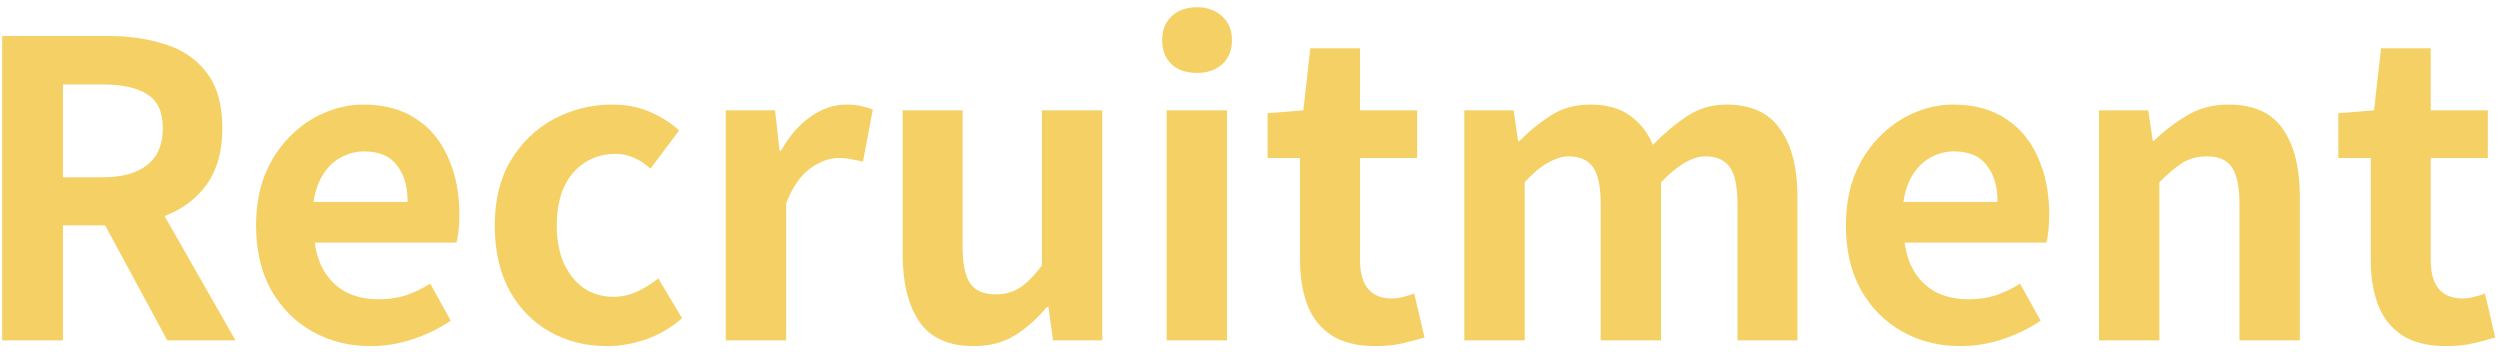 <svg width="213" height="30" viewBox="0 0 213 30" fill="none" xmlns="http://www.w3.org/2000/svg">
<path d="M208.429 29.49C206.889 29.49 205.641 29.187 204.684 28.58C203.728 27.95 203.039 27.087 202.619 25.99C202.199 24.893 201.989 23.622 201.989 22.175V13.46H199.224V9.645L202.269 9.4L202.864 4.115H207.099V9.4H211.964V13.46H207.099V22.14C207.099 23.26 207.333 24.088 207.799 24.625C208.266 25.162 208.931 25.43 209.794 25.43C210.121 25.43 210.459 25.383 210.809 25.29C211.159 25.197 211.463 25.103 211.719 25.01L212.594 28.755C212.058 28.918 211.439 29.082 210.739 29.245C210.063 29.408 209.293 29.49 208.429 29.49Z" fill="#F5D165"/>
<path d="M178.832 29V9.4H183.032L183.417 11.99H183.522C184.386 11.15 185.331 10.427 186.357 9.82C187.384 9.213 188.562 8.91 189.892 8.91C192.016 8.91 193.556 9.61 194.512 11.01C195.469 12.387 195.947 14.312 195.947 16.785V29H190.802V17.415C190.802 15.898 190.581 14.837 190.137 14.23C189.717 13.623 189.017 13.32 188.037 13.32C187.244 13.32 186.544 13.507 185.937 13.88C185.354 14.253 184.701 14.802 183.977 15.525V29H178.832Z" fill="#F5D165"/>
<path d="M167.036 29.49C165.216 29.49 163.571 29.082 162.101 28.265C160.631 27.448 159.452 26.27 158.566 24.73C157.702 23.19 157.271 21.347 157.271 19.2C157.271 17.613 157.516 16.19 158.006 14.93C158.519 13.67 159.207 12.597 160.071 11.71C160.957 10.8 161.937 10.112 163.011 9.645C164.107 9.155 165.239 8.91 166.406 8.91C168.202 8.91 169.707 9.318 170.921 10.135C172.134 10.928 173.044 12.037 173.651 13.46C174.281 14.86 174.596 16.47 174.596 18.29C174.596 18.757 174.572 19.212 174.526 19.655C174.479 20.075 174.421 20.413 174.351 20.67H162.276C162.416 21.72 162.731 22.607 163.221 23.33C163.711 24.053 164.341 24.602 165.111 24.975C165.881 25.325 166.756 25.5 167.736 25.5C168.529 25.5 169.276 25.395 169.976 25.185C170.676 24.952 171.387 24.613 172.111 24.17L173.861 27.32C172.904 27.973 171.831 28.498 170.641 28.895C169.451 29.292 168.249 29.49 167.036 29.49ZM162.171 17.205H170.186C170.186 15.898 169.882 14.86 169.276 14.09C168.692 13.297 167.759 12.9 166.476 12.9C165.799 12.9 165.157 13.063 164.551 13.39C163.944 13.693 163.431 14.172 163.011 14.825C162.591 15.455 162.311 16.248 162.171 17.205Z" fill="#F5D165"/>
<path d="M124.76 29V9.4H128.96L129.345 12.025H129.45C130.267 11.185 131.153 10.462 132.11 9.855C133.067 9.225 134.187 8.91 135.47 8.91C136.87 8.91 137.99 9.213 138.83 9.82C139.693 10.403 140.358 11.243 140.825 12.34C141.758 11.383 142.715 10.578 143.695 9.925C144.698 9.248 145.83 8.91 147.09 8.91C149.19 8.91 150.718 9.61 151.675 11.01C152.655 12.387 153.145 14.312 153.145 16.785V29H148.035V17.415C148.035 15.898 147.813 14.837 147.37 14.23C146.927 13.623 146.238 13.32 145.305 13.32C144.745 13.32 144.15 13.507 143.52 13.88C142.913 14.23 142.248 14.778 141.525 15.525V29H136.38V17.415C136.38 15.898 136.158 14.837 135.715 14.23C135.272 13.623 134.583 13.32 133.65 13.32C133.113 13.32 132.518 13.507 131.865 13.88C131.235 14.23 130.582 14.778 129.905 15.525V29H124.76Z" fill="#F5D165"/>
<path d="M117.204 29.49C115.664 29.49 114.415 29.187 113.459 28.58C112.502 27.95 111.814 27.087 111.394 25.99C110.974 24.893 110.764 23.622 110.764 22.175V13.46H107.999V9.645L111.044 9.4L111.639 4.115H115.874V9.4H120.739V13.46H115.874V22.14C115.874 23.26 116.107 24.088 116.574 24.625C117.04 25.162 117.705 25.43 118.569 25.43C118.895 25.43 119.234 25.383 119.584 25.29C119.934 25.197 120.237 25.103 120.494 25.01L121.369 28.755C120.832 28.918 120.214 29.082 119.514 29.245C118.837 29.408 118.067 29.49 117.204 29.49Z" fill="#F5D165"/>
<path d="M99.399 29V9.4H104.544V29H99.399ZM101.989 6.215C101.079 6.215 100.355 5.97 99.819 5.48C99.282 4.967 99.014 4.278 99.014 3.415C99.014 2.575 99.282 1.898 99.819 1.385C100.355 0.872 101.079 0.615 101.989 0.615C102.852 0.615 103.564 0.872 104.124 1.385C104.684 1.898 104.964 2.575 104.964 3.415C104.964 4.278 104.684 4.967 104.124 5.48C103.564 5.97 102.852 6.215 101.989 6.215Z" fill="#F5D165"/>
<path d="M82.959 29.49C80.835 29.49 79.295 28.802 78.339 27.425C77.382 26.025 76.904 24.088 76.904 21.615V9.4H82.014V20.985C82.014 22.502 82.235 23.563 82.679 24.17C83.122 24.777 83.834 25.08 84.814 25.08C85.607 25.08 86.295 24.893 86.879 24.52C87.485 24.123 88.115 23.493 88.769 22.63V9.4H93.914V29H89.714L89.329 26.165H89.189C88.349 27.168 87.439 27.973 86.459 28.58C85.479 29.187 84.312 29.49 82.959 29.49Z" fill="#F5D165"/>
<path d="M61.835 29V9.4H66.035L66.42 12.865H66.525C67.249 11.582 68.1 10.602 69.08 9.925C70.06 9.248 71.064 8.91 72.09 8.91C72.65 8.91 73.094 8.957 73.42 9.05C73.77 9.12 74.085 9.213 74.365 9.33L73.525 13.775C73.152 13.682 72.814 13.612 72.51 13.565C72.23 13.495 71.869 13.46 71.425 13.46C70.679 13.46 69.885 13.752 69.045 14.335C68.229 14.918 67.54 15.91 66.98 17.31V29H61.835Z" fill="#F5D165"/>
<path d="M51.708 29.49C49.912 29.49 48.29 29.082 46.843 28.265C45.397 27.448 44.253 26.282 43.413 24.765C42.573 23.225 42.153 21.37 42.153 19.2C42.153 17.03 42.608 15.187 43.518 13.67C44.452 12.13 45.677 10.952 47.193 10.135C48.733 9.318 50.39 8.91 52.163 8.91C53.377 8.91 54.45 9.12 55.383 9.54C56.317 9.937 57.145 10.462 57.868 11.115L55.418 14.37C54.952 13.95 54.473 13.635 53.983 13.425C53.493 13.215 52.98 13.11 52.443 13.11C51.44 13.11 50.553 13.367 49.783 13.88C49.037 14.37 48.453 15.07 48.033 15.98C47.637 16.89 47.438 17.963 47.438 19.2C47.438 20.437 47.637 21.51 48.033 22.42C48.453 23.33 49.025 24.042 49.748 24.555C50.495 25.045 51.335 25.29 52.268 25.29C52.968 25.29 53.645 25.138 54.298 24.835C54.952 24.532 55.547 24.158 56.083 23.715L58.113 27.11C57.18 27.927 56.142 28.533 54.998 28.93C53.878 29.303 52.782 29.49 51.708 29.49Z" fill="#F5D165"/>
<path d="M31.581 29.49C29.761 29.49 28.116 29.082 26.646 28.265C25.176 27.448 23.998 26.27 23.111 24.73C22.248 23.19 21.816 21.347 21.816 19.2C21.816 17.613 22.061 16.19 22.551 14.93C23.065 13.67 23.753 12.597 24.616 11.71C25.503 10.8 26.483 10.112 27.556 9.645C28.653 9.155 29.785 8.91 30.951 8.91C32.748 8.91 34.253 9.318 35.466 10.135C36.68 10.928 37.59 12.037 38.196 13.46C38.826 14.86 39.141 16.47 39.141 18.29C39.141 18.757 39.118 19.212 39.071 19.655C39.025 20.075 38.966 20.413 38.896 20.67H26.821C26.961 21.72 27.276 22.607 27.766 23.33C28.256 24.053 28.886 24.602 29.656 24.975C30.426 25.325 31.301 25.5 32.281 25.5C33.075 25.5 33.821 25.395 34.521 25.185C35.221 24.952 35.933 24.613 36.656 24.17L38.406 27.32C37.45 27.973 36.376 28.498 35.186 28.895C33.996 29.292 32.795 29.49 31.581 29.49ZM26.716 17.205H34.731C34.731 15.898 34.428 14.86 33.821 14.09C33.238 13.297 32.305 12.9 31.021 12.9C30.345 12.9 29.703 13.063 29.096 13.39C28.49 13.693 27.976 14.172 27.556 14.825C27.136 15.455 26.856 16.248 26.716 17.205Z" fill="#F5D165"/>
<path d="M0.185 29V3.065H9.18C11.023 3.065 12.68 3.31 14.15 3.8C15.62 4.267 16.787 5.083 17.65 6.25C18.513 7.393 18.945 8.957 18.945 10.94C18.945 12.853 18.513 14.428 17.65 15.665C16.787 16.878 15.62 17.777 14.15 18.36C12.68 18.92 11.023 19.2 9.18 19.2H5.365V29H0.185ZM5.365 15.105H8.725C10.405 15.105 11.677 14.755 12.54 14.055C13.427 13.355 13.87 12.317 13.87 10.94C13.87 9.54 13.427 8.572 12.54 8.035C11.677 7.475 10.405 7.195 8.725 7.195H5.365V15.105ZM14.255 29L8.235 17.87L11.875 14.65L20.065 29H14.255Z" fill="#F5D165"/>
</svg>
